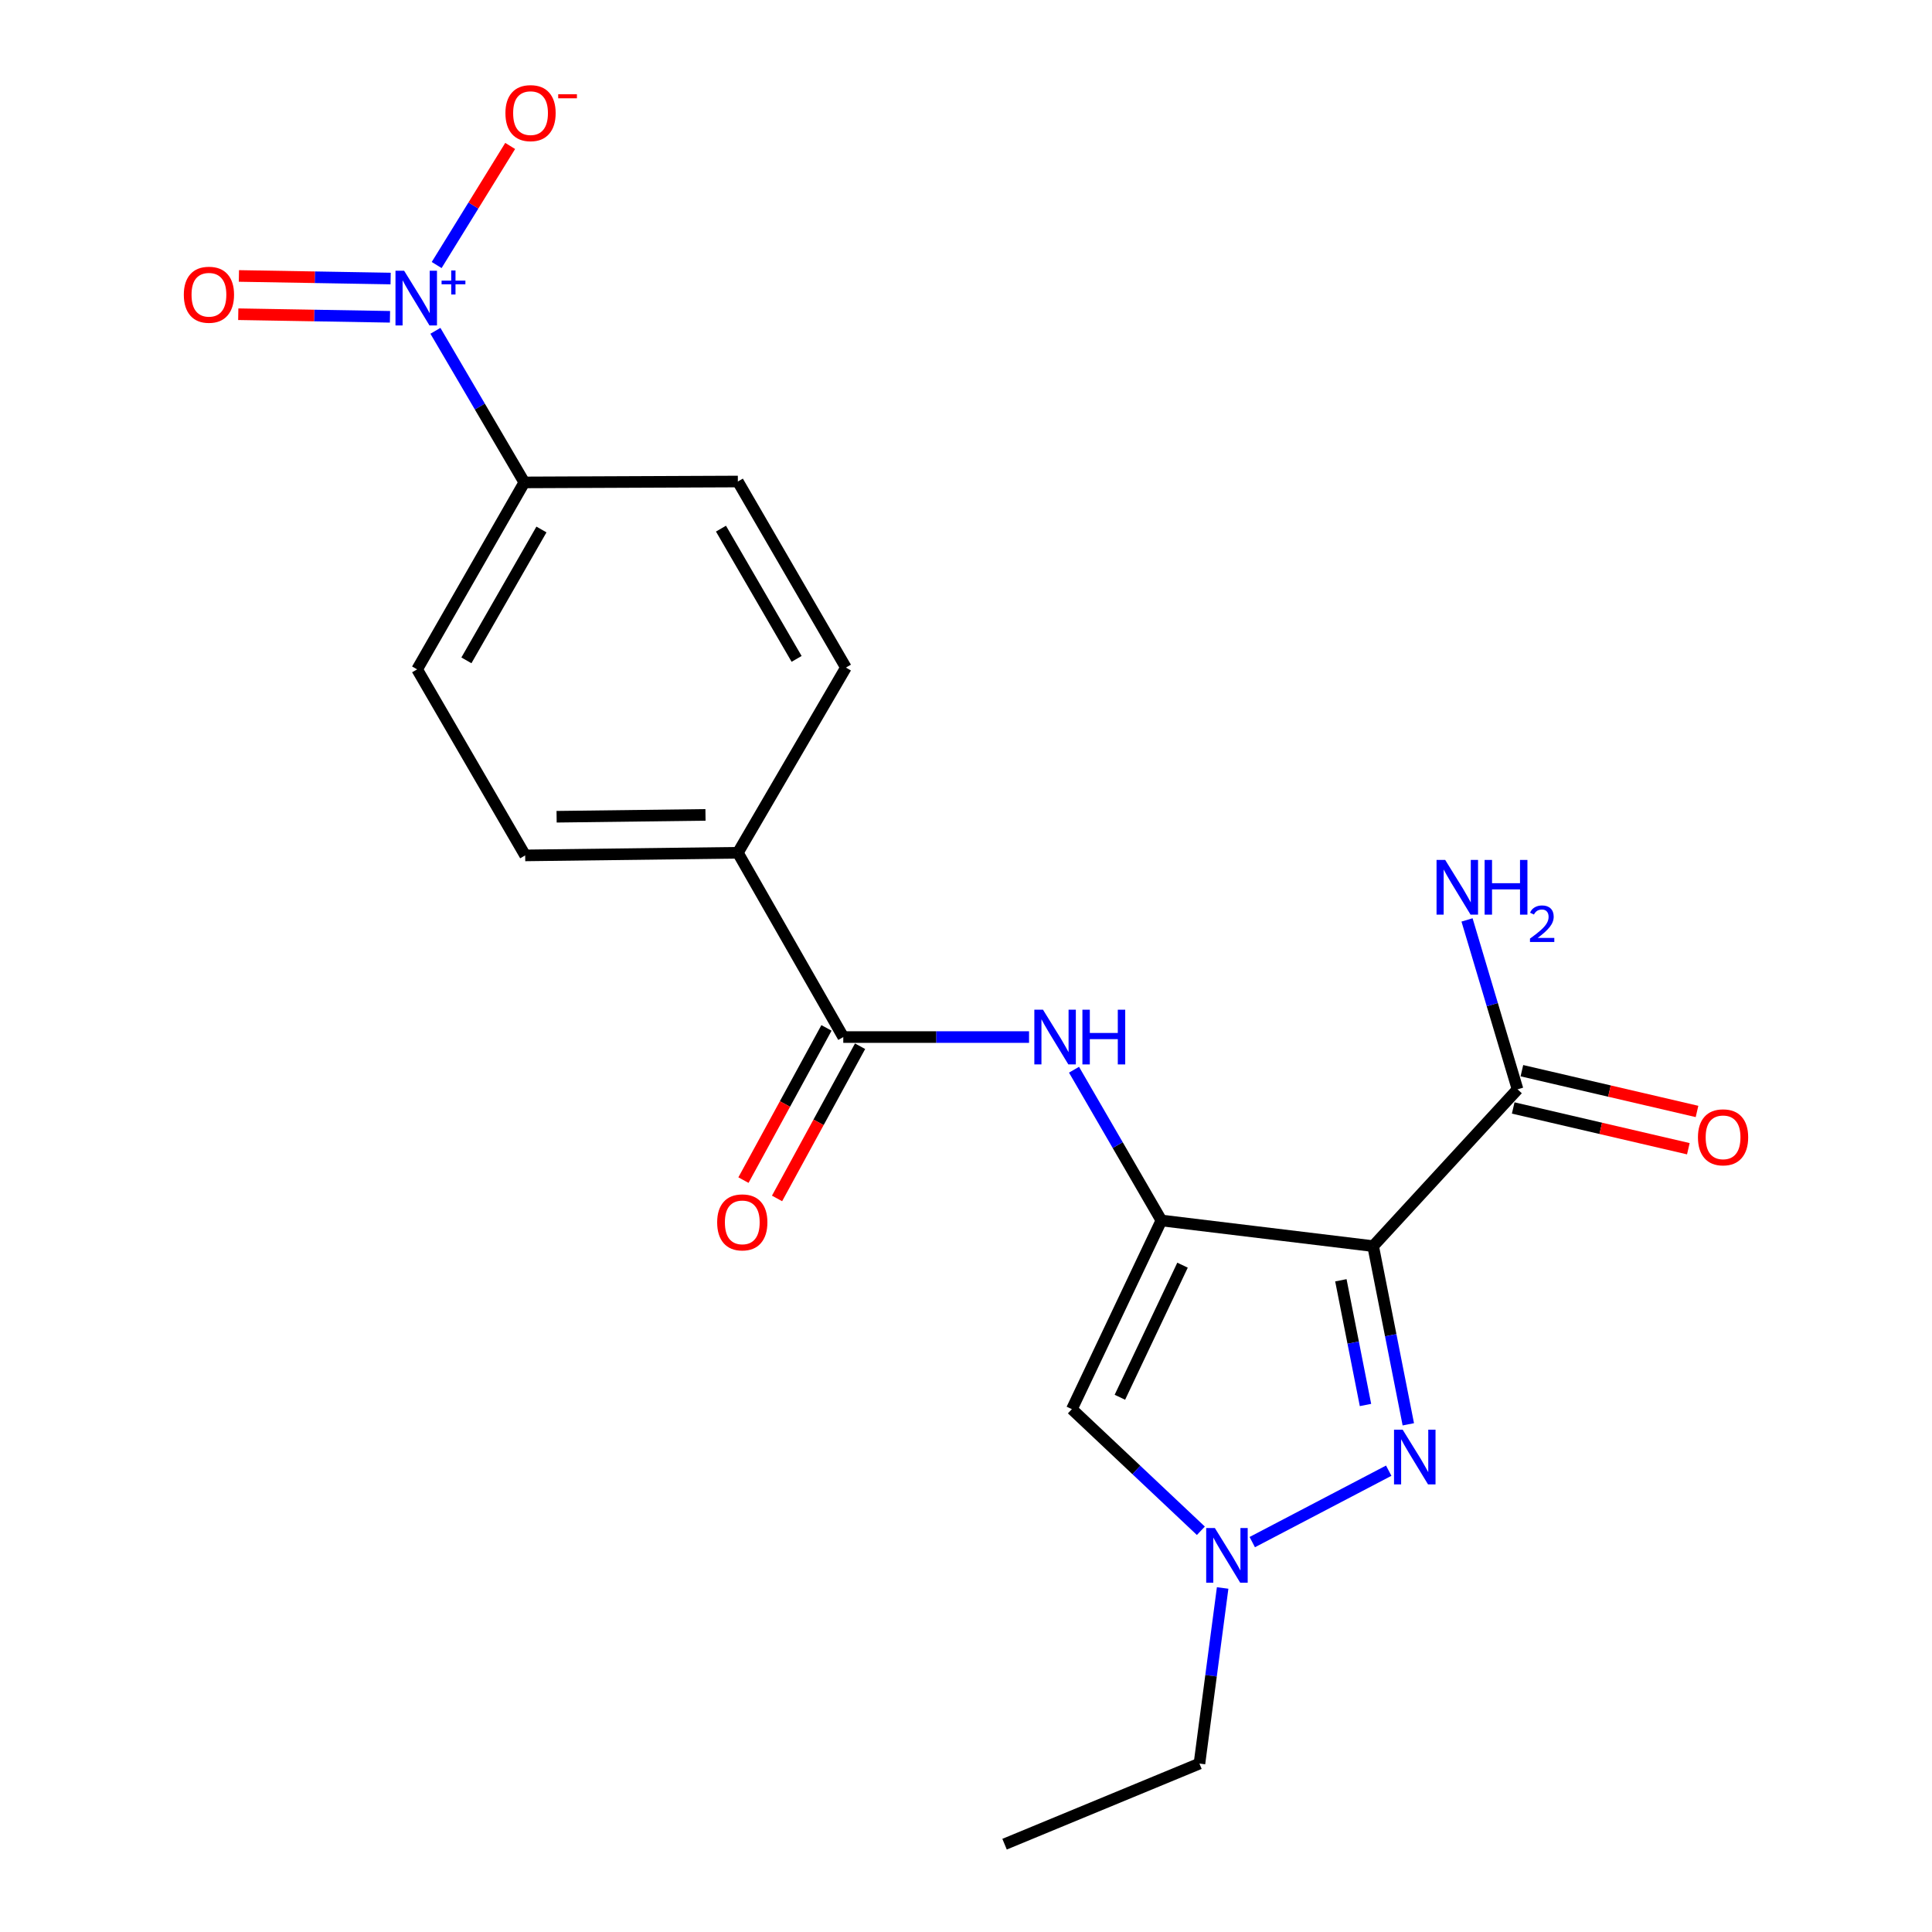 <?xml version='1.0' encoding='iso-8859-1'?>
<svg version='1.1' baseProfile='full'
              xmlns='http://www.w3.org/2000/svg'
                      xmlns:rdkit='http://www.rdkit.org/xml'
                      xmlns:xlink='http://www.w3.org/1999/xlink'
                  xml:space='preserve'
width='1000px' height='1000px' viewBox='0 0 1000 1000'>
<!-- END OF HEADER -->
<rect style='opacity:1.0;fill:#FFFFFF;stroke:none' width='1000' height='1000' x='0' y='0'> </rect>
<path class='bond-0' d='M 601.125,631.712 L 710.736,644.995' style='fill:none;fill-rule:evenodd;stroke:#000000;stroke-width:6px;stroke-linecap:butt;stroke-linejoin:miter;stroke-opacity:1' />
<path class='bond-3' d='M 601.125,631.712 L 554.805,729.382' style='fill:none;fill-rule:evenodd;stroke:#000000;stroke-width:6px;stroke-linecap:butt;stroke-linejoin:miter;stroke-opacity:1' />
<path class='bond-3' d='M 612.076,654.851 L 579.651,723.22' style='fill:none;fill-rule:evenodd;stroke:#000000;stroke-width:6px;stroke-linecap:butt;stroke-linejoin:miter;stroke-opacity:1' />
<path class='bond-5' d='M 601.125,631.712 L 578.516,592.699' style='fill:none;fill-rule:evenodd;stroke:#000000;stroke-width:6px;stroke-linecap:butt;stroke-linejoin:miter;stroke-opacity:1' />
<path class='bond-5' d='M 578.516,592.699 L 555.907,553.686' style='fill:none;fill-rule:evenodd;stroke:#0000FF;stroke-width:6px;stroke-linecap:butt;stroke-linejoin:miter;stroke-opacity:1' />
<path class='bond-1' d='M 710.736,644.995 L 719.838,691.109' style='fill:none;fill-rule:evenodd;stroke:#000000;stroke-width:6px;stroke-linecap:butt;stroke-linejoin:miter;stroke-opacity:1' />
<path class='bond-1' d='M 719.838,691.109 L 728.94,737.224' style='fill:none;fill-rule:evenodd;stroke:#0000FF;stroke-width:6px;stroke-linecap:butt;stroke-linejoin:miter;stroke-opacity:1' />
<path class='bond-1' d='M 694.032,662.665 L 700.404,694.945' style='fill:none;fill-rule:evenodd;stroke:#000000;stroke-width:6px;stroke-linecap:butt;stroke-linejoin:miter;stroke-opacity:1' />
<path class='bond-1' d='M 700.404,694.945 L 706.775,727.225' style='fill:none;fill-rule:evenodd;stroke:#0000FF;stroke-width:6px;stroke-linecap:butt;stroke-linejoin:miter;stroke-opacity:1' />
<path class='bond-7' d='M 710.736,644.995 L 785.482,563.833' style='fill:none;fill-rule:evenodd;stroke:#000000;stroke-width:6px;stroke-linecap:butt;stroke-linejoin:miter;stroke-opacity:1' />
<path class='bond-21' d='M 718.8,761.223 L 648.168,798.194' style='fill:none;fill-rule:evenodd;stroke:#0000FF;stroke-width:6px;stroke-linecap:butt;stroke-linejoin:miter;stroke-opacity:1' />
<path class='bond-2' d='M 225.369,171.227 L 248.381,210.46' style='fill:none;fill-rule:evenodd;stroke:#0000FF;stroke-width:6px;stroke-linecap:butt;stroke-linejoin:miter;stroke-opacity:1' />
<path class='bond-2' d='M 248.381,210.46 L 271.392,249.694' style='fill:none;fill-rule:evenodd;stroke:#000000;stroke-width:6px;stroke-linecap:butt;stroke-linejoin:miter;stroke-opacity:1' />
<path class='bond-9' d='M 226.014,137.178 L 245.04,106.36' style='fill:none;fill-rule:evenodd;stroke:#0000FF;stroke-width:6px;stroke-linecap:butt;stroke-linejoin:miter;stroke-opacity:1' />
<path class='bond-9' d='M 245.04,106.36 L 264.066,75.543' style='fill:none;fill-rule:evenodd;stroke:#FF0000;stroke-width:6px;stroke-linecap:butt;stroke-linejoin:miter;stroke-opacity:1' />
<path class='bond-11' d='M 202.188,144.17 L 162.924,143.502' style='fill:none;fill-rule:evenodd;stroke:#0000FF;stroke-width:6px;stroke-linecap:butt;stroke-linejoin:miter;stroke-opacity:1' />
<path class='bond-11' d='M 162.924,143.502 L 123.659,142.833' style='fill:none;fill-rule:evenodd;stroke:#FF0000;stroke-width:6px;stroke-linecap:butt;stroke-linejoin:miter;stroke-opacity:1' />
<path class='bond-11' d='M 201.851,163.977 L 162.586,163.308' style='fill:none;fill-rule:evenodd;stroke:#0000FF;stroke-width:6px;stroke-linecap:butt;stroke-linejoin:miter;stroke-opacity:1' />
<path class='bond-11' d='M 162.586,163.308 L 123.322,162.64' style='fill:none;fill-rule:evenodd;stroke:#FF0000;stroke-width:6px;stroke-linecap:butt;stroke-linejoin:miter;stroke-opacity:1' />
<path class='bond-4' d='M 554.805,729.382 L 588.186,760.855' style='fill:none;fill-rule:evenodd;stroke:#000000;stroke-width:6px;stroke-linecap:butt;stroke-linejoin:miter;stroke-opacity:1' />
<path class='bond-4' d='M 588.186,760.855 L 621.567,792.327' style='fill:none;fill-rule:evenodd;stroke:#0000FF;stroke-width:6px;stroke-linecap:butt;stroke-linejoin:miter;stroke-opacity:1' />
<path class='bond-19' d='M 632.837,821.931 L 626.836,867.378' style='fill:none;fill-rule:evenodd;stroke:#0000FF;stroke-width:6px;stroke-linecap:butt;stroke-linejoin:miter;stroke-opacity:1' />
<path class='bond-19' d='M 626.836,867.378 L 620.835,912.825' style='fill:none;fill-rule:evenodd;stroke:#000000;stroke-width:6px;stroke-linecap:butt;stroke-linejoin:miter;stroke-opacity:1' />
<path class='bond-6' d='M 532.63,536.783 L 484.555,536.783' style='fill:none;fill-rule:evenodd;stroke:#0000FF;stroke-width:6px;stroke-linecap:butt;stroke-linejoin:miter;stroke-opacity:1' />
<path class='bond-6' d='M 484.555,536.783 L 436.479,536.783' style='fill:none;fill-rule:evenodd;stroke:#000000;stroke-width:6px;stroke-linecap:butt;stroke-linejoin:miter;stroke-opacity:1' />
<path class='bond-10' d='M 436.479,536.783 L 381.916,441.391' style='fill:none;fill-rule:evenodd;stroke:#000000;stroke-width:6px;stroke-linecap:butt;stroke-linejoin:miter;stroke-opacity:1' />
<path class='bond-12' d='M 427.784,532.04 L 406.297,571.431' style='fill:none;fill-rule:evenodd;stroke:#000000;stroke-width:6px;stroke-linecap:butt;stroke-linejoin:miter;stroke-opacity:1' />
<path class='bond-12' d='M 406.297,571.431 L 384.81,610.823' style='fill:none;fill-rule:evenodd;stroke:#FF0000;stroke-width:6px;stroke-linecap:butt;stroke-linejoin:miter;stroke-opacity:1' />
<path class='bond-12' d='M 445.174,541.526 L 423.687,580.917' style='fill:none;fill-rule:evenodd;stroke:#000000;stroke-width:6px;stroke-linecap:butt;stroke-linejoin:miter;stroke-opacity:1' />
<path class='bond-12' d='M 423.687,580.917 L 402.2,620.309' style='fill:none;fill-rule:evenodd;stroke:#FF0000;stroke-width:6px;stroke-linecap:butt;stroke-linejoin:miter;stroke-opacity:1' />
<path class='bond-13' d='M 783.237,573.48 L 828.559,584.03' style='fill:none;fill-rule:evenodd;stroke:#000000;stroke-width:6px;stroke-linecap:butt;stroke-linejoin:miter;stroke-opacity:1' />
<path class='bond-13' d='M 828.559,584.03 L 873.881,594.579' style='fill:none;fill-rule:evenodd;stroke:#FF0000;stroke-width:6px;stroke-linecap:butt;stroke-linejoin:miter;stroke-opacity:1' />
<path class='bond-13' d='M 787.728,554.186 L 833.05,564.736' style='fill:none;fill-rule:evenodd;stroke:#000000;stroke-width:6px;stroke-linecap:butt;stroke-linejoin:miter;stroke-opacity:1' />
<path class='bond-13' d='M 833.05,564.736 L 878.372,575.286' style='fill:none;fill-rule:evenodd;stroke:#FF0000;stroke-width:6px;stroke-linecap:butt;stroke-linejoin:miter;stroke-opacity:1' />
<path class='bond-18' d='M 785.482,563.833 L 772.406,519.992' style='fill:none;fill-rule:evenodd;stroke:#000000;stroke-width:6px;stroke-linecap:butt;stroke-linejoin:miter;stroke-opacity:1' />
<path class='bond-18' d='M 772.406,519.992 L 759.331,476.151' style='fill:none;fill-rule:evenodd;stroke:#0000FF;stroke-width:6px;stroke-linecap:butt;stroke-linejoin:miter;stroke-opacity:1' />
<path class='bond-8' d='M 271.392,249.694 L 215.905,346.461' style='fill:none;fill-rule:evenodd;stroke:#000000;stroke-width:6px;stroke-linecap:butt;stroke-linejoin:miter;stroke-opacity:1' />
<path class='bond-8' d='M 280.253,274.063 L 241.412,341.8' style='fill:none;fill-rule:evenodd;stroke:#000000;stroke-width:6px;stroke-linecap:butt;stroke-linejoin:miter;stroke-opacity:1' />
<path class='bond-22' d='M 271.392,249.694 L 381.916,249.232' style='fill:none;fill-rule:evenodd;stroke:#000000;stroke-width:6px;stroke-linecap:butt;stroke-linejoin:miter;stroke-opacity:1' />
<path class='bond-16' d='M 381.916,441.391 L 437.843,345.537' style='fill:none;fill-rule:evenodd;stroke:#000000;stroke-width:6px;stroke-linecap:butt;stroke-linejoin:miter;stroke-opacity:1' />
<path class='bond-17' d='M 381.916,441.391 L 271.832,442.756' style='fill:none;fill-rule:evenodd;stroke:#000000;stroke-width:6px;stroke-linecap:butt;stroke-linejoin:miter;stroke-opacity:1' />
<path class='bond-17' d='M 365.158,421.788 L 288.099,422.743' style='fill:none;fill-rule:evenodd;stroke:#000000;stroke-width:6px;stroke-linecap:butt;stroke-linejoin:miter;stroke-opacity:1' />
<path class='bond-14' d='M 215.905,346.461 L 271.832,442.756' style='fill:none;fill-rule:evenodd;stroke:#000000;stroke-width:6px;stroke-linecap:butt;stroke-linejoin:miter;stroke-opacity:1' />
<path class='bond-15' d='M 381.916,249.232 L 437.843,345.537' style='fill:none;fill-rule:evenodd;stroke:#000000;stroke-width:6px;stroke-linecap:butt;stroke-linejoin:miter;stroke-opacity:1' />
<path class='bond-15' d='M 373.175,273.625 L 412.324,341.039' style='fill:none;fill-rule:evenodd;stroke:#000000;stroke-width:6px;stroke-linecap:butt;stroke-linejoin:miter;stroke-opacity:1' />
<path class='bond-20' d='M 620.835,912.825 L 519.963,954.545' style='fill:none;fill-rule:evenodd;stroke:#000000;stroke-width:6px;stroke-linecap:butt;stroke-linejoin:miter;stroke-opacity:1' />
<path  class='atom-2' d='M 726.024 740.005
L 735.304 755.005
Q 736.224 756.485, 737.704 759.165
Q 739.184 761.845, 739.264 762.005
L 739.264 740.005
L 743.024 740.005
L 743.024 768.325
L 739.144 768.325
L 729.184 751.925
Q 728.024 750.005, 726.784 747.805
Q 725.584 745.605, 725.224 744.925
L 725.224 768.325
L 721.544 768.325
L 721.544 740.005
L 726.024 740.005
' fill='#0000FF'/>
<path  class='atom-3' d='M 209.182 140.142
L 218.462 155.142
Q 219.382 156.622, 220.862 159.302
Q 222.342 161.982, 222.422 162.142
L 222.422 140.142
L 226.182 140.142
L 226.182 168.462
L 222.302 168.462
L 212.342 152.062
Q 211.182 150.142, 209.942 147.942
Q 208.742 145.742, 208.382 145.062
L 208.382 168.462
L 204.702 168.462
L 204.702 140.142
L 209.182 140.142
' fill='#0000FF'/>
<path  class='atom-3' d='M 228.558 145.247
L 233.548 145.247
L 233.548 139.993
L 235.766 139.993
L 235.766 145.247
L 240.887 145.247
L 240.887 147.148
L 235.766 147.148
L 235.766 152.428
L 233.548 152.428
L 233.548 147.148
L 228.558 147.148
L 228.558 145.247
' fill='#0000FF'/>
<path  class='atom-5' d='M 628.805 790.893
L 638.085 805.893
Q 639.005 807.373, 640.485 810.053
Q 641.965 812.733, 642.045 812.893
L 642.045 790.893
L 645.805 790.893
L 645.805 819.213
L 641.925 819.213
L 631.965 802.813
Q 630.805 800.893, 629.565 798.693
Q 628.365 796.493, 628.005 795.813
L 628.005 819.213
L 624.325 819.213
L 624.325 790.893
L 628.805 790.893
' fill='#0000FF'/>
<path  class='atom-6' d='M 539.851 522.623
L 549.131 537.623
Q 550.051 539.103, 551.531 541.783
Q 553.011 544.463, 553.091 544.623
L 553.091 522.623
L 556.851 522.623
L 556.851 550.943
L 552.971 550.943
L 543.011 534.543
Q 541.851 532.623, 540.611 530.423
Q 539.411 528.223, 539.051 527.543
L 539.051 550.943
L 535.371 550.943
L 535.371 522.623
L 539.851 522.623
' fill='#0000FF'/>
<path  class='atom-6' d='M 560.251 522.623
L 564.091 522.623
L 564.091 534.663
L 578.571 534.663
L 578.571 522.623
L 582.411 522.623
L 582.411 550.943
L 578.571 550.943
L 578.571 537.863
L 564.091 537.863
L 564.091 550.943
L 560.251 550.943
L 560.251 522.623
' fill='#0000FF'/>
<path  class='atom-10' d='M 261.606 58.55
Q 261.606 51.75, 264.966 47.95
Q 268.326 44.15, 274.606 44.15
Q 280.886 44.15, 284.246 47.95
Q 287.606 51.75, 287.606 58.55
Q 287.606 65.43, 284.206 69.35
Q 280.806 73.23, 274.606 73.23
Q 268.366 73.23, 264.966 69.35
Q 261.606 65.47, 261.606 58.55
M 274.606 70.03
Q 278.926 70.03, 281.246 67.15
Q 283.606 64.23, 283.606 58.55
Q 283.606 52.99, 281.246 50.19
Q 278.926 47.35, 274.606 47.35
Q 270.286 47.35, 267.926 50.15
Q 265.606 52.95, 265.606 58.55
Q 265.606 64.27, 267.926 67.15
Q 270.286 70.03, 274.606 70.03
' fill='#FF0000'/>
<path  class='atom-10' d='M 288.926 48.773
L 298.614 48.773
L 298.614 50.885
L 288.926 50.885
L 288.926 48.773
' fill='#FF0000'/>
<path  class='atom-12' d='M 95.143 152.555
Q 95.143 145.755, 98.503 141.955
Q 101.863 138.155, 108.143 138.155
Q 114.423 138.155, 117.783 141.955
Q 121.143 145.755, 121.143 152.555
Q 121.143 159.435, 117.743 163.355
Q 114.343 167.235, 108.143 167.235
Q 101.903 167.235, 98.503 163.355
Q 95.143 159.475, 95.143 152.555
M 108.143 164.035
Q 112.463 164.035, 114.783 161.155
Q 117.143 158.235, 117.143 152.555
Q 117.143 146.995, 114.783 144.195
Q 112.463 141.355, 108.143 141.355
Q 103.823 141.355, 101.463 144.155
Q 99.143 146.955, 99.143 152.555
Q 99.143 158.275, 101.463 161.155
Q 103.823 164.035, 108.143 164.035
' fill='#FF0000'/>
<path  class='atom-13' d='M 371.205 632.695
Q 371.205 625.895, 374.565 622.095
Q 377.925 618.295, 384.205 618.295
Q 390.485 618.295, 393.845 622.095
Q 397.205 625.895, 397.205 632.695
Q 397.205 639.575, 393.805 643.495
Q 390.405 647.375, 384.205 647.375
Q 377.965 647.375, 374.565 643.495
Q 371.205 639.615, 371.205 632.695
M 384.205 644.175
Q 388.525 644.175, 390.845 641.295
Q 393.205 638.375, 393.205 632.695
Q 393.205 627.135, 390.845 624.335
Q 388.525 621.495, 384.205 621.495
Q 379.885 621.495, 377.525 624.295
Q 375.205 627.095, 375.205 632.695
Q 375.205 638.415, 377.525 641.295
Q 379.885 644.175, 384.205 644.175
' fill='#FF0000'/>
<path  class='atom-14' d='M 878.857 588.674
Q 878.857 581.874, 882.217 578.074
Q 885.577 574.274, 891.857 574.274
Q 898.137 574.274, 901.497 578.074
Q 904.857 581.874, 904.857 588.674
Q 904.857 595.554, 901.457 599.474
Q 898.057 603.354, 891.857 603.354
Q 885.617 603.354, 882.217 599.474
Q 878.857 595.594, 878.857 588.674
M 891.857 600.154
Q 896.177 600.154, 898.497 597.274
Q 900.857 594.354, 900.857 588.674
Q 900.857 583.114, 898.497 580.314
Q 896.177 577.474, 891.857 577.474
Q 887.537 577.474, 885.177 580.274
Q 882.857 583.074, 882.857 588.674
Q 882.857 594.394, 885.177 597.274
Q 887.537 600.154, 891.857 600.154
' fill='#FF0000'/>
<path  class='atom-19' d='M 748.034 445.103
L 757.314 460.103
Q 758.234 461.583, 759.714 464.263
Q 761.194 466.943, 761.274 467.103
L 761.274 445.103
L 765.034 445.103
L 765.034 473.423
L 761.154 473.423
L 751.194 457.023
Q 750.034 455.103, 748.794 452.903
Q 747.594 450.703, 747.234 450.023
L 747.234 473.423
L 743.554 473.423
L 743.554 445.103
L 748.034 445.103
' fill='#0000FF'/>
<path  class='atom-19' d='M 768.434 445.103
L 772.274 445.103
L 772.274 457.143
L 786.754 457.143
L 786.754 445.103
L 790.594 445.103
L 790.594 473.423
L 786.754 473.423
L 786.754 460.343
L 772.274 460.343
L 772.274 473.423
L 768.434 473.423
L 768.434 445.103
' fill='#0000FF'/>
<path  class='atom-19' d='M 791.967 472.429
Q 792.653 470.661, 794.29 469.684
Q 795.927 468.681, 798.197 468.681
Q 801.022 468.681, 802.606 470.212
Q 804.19 471.743, 804.19 474.462
Q 804.19 477.234, 802.131 479.821
Q 800.098 482.409, 795.874 485.471
L 804.507 485.471
L 804.507 487.583
L 791.914 487.583
L 791.914 485.814
Q 795.399 483.333, 797.458 481.485
Q 799.543 479.637, 800.547 477.973
Q 801.55 476.31, 801.55 474.594
Q 801.55 472.799, 800.652 471.796
Q 799.755 470.793, 798.197 470.793
Q 796.692 470.793, 795.689 471.4
Q 794.686 472.007, 793.973 473.353
L 791.967 472.429
' fill='#0000FF'/>
</svg>
